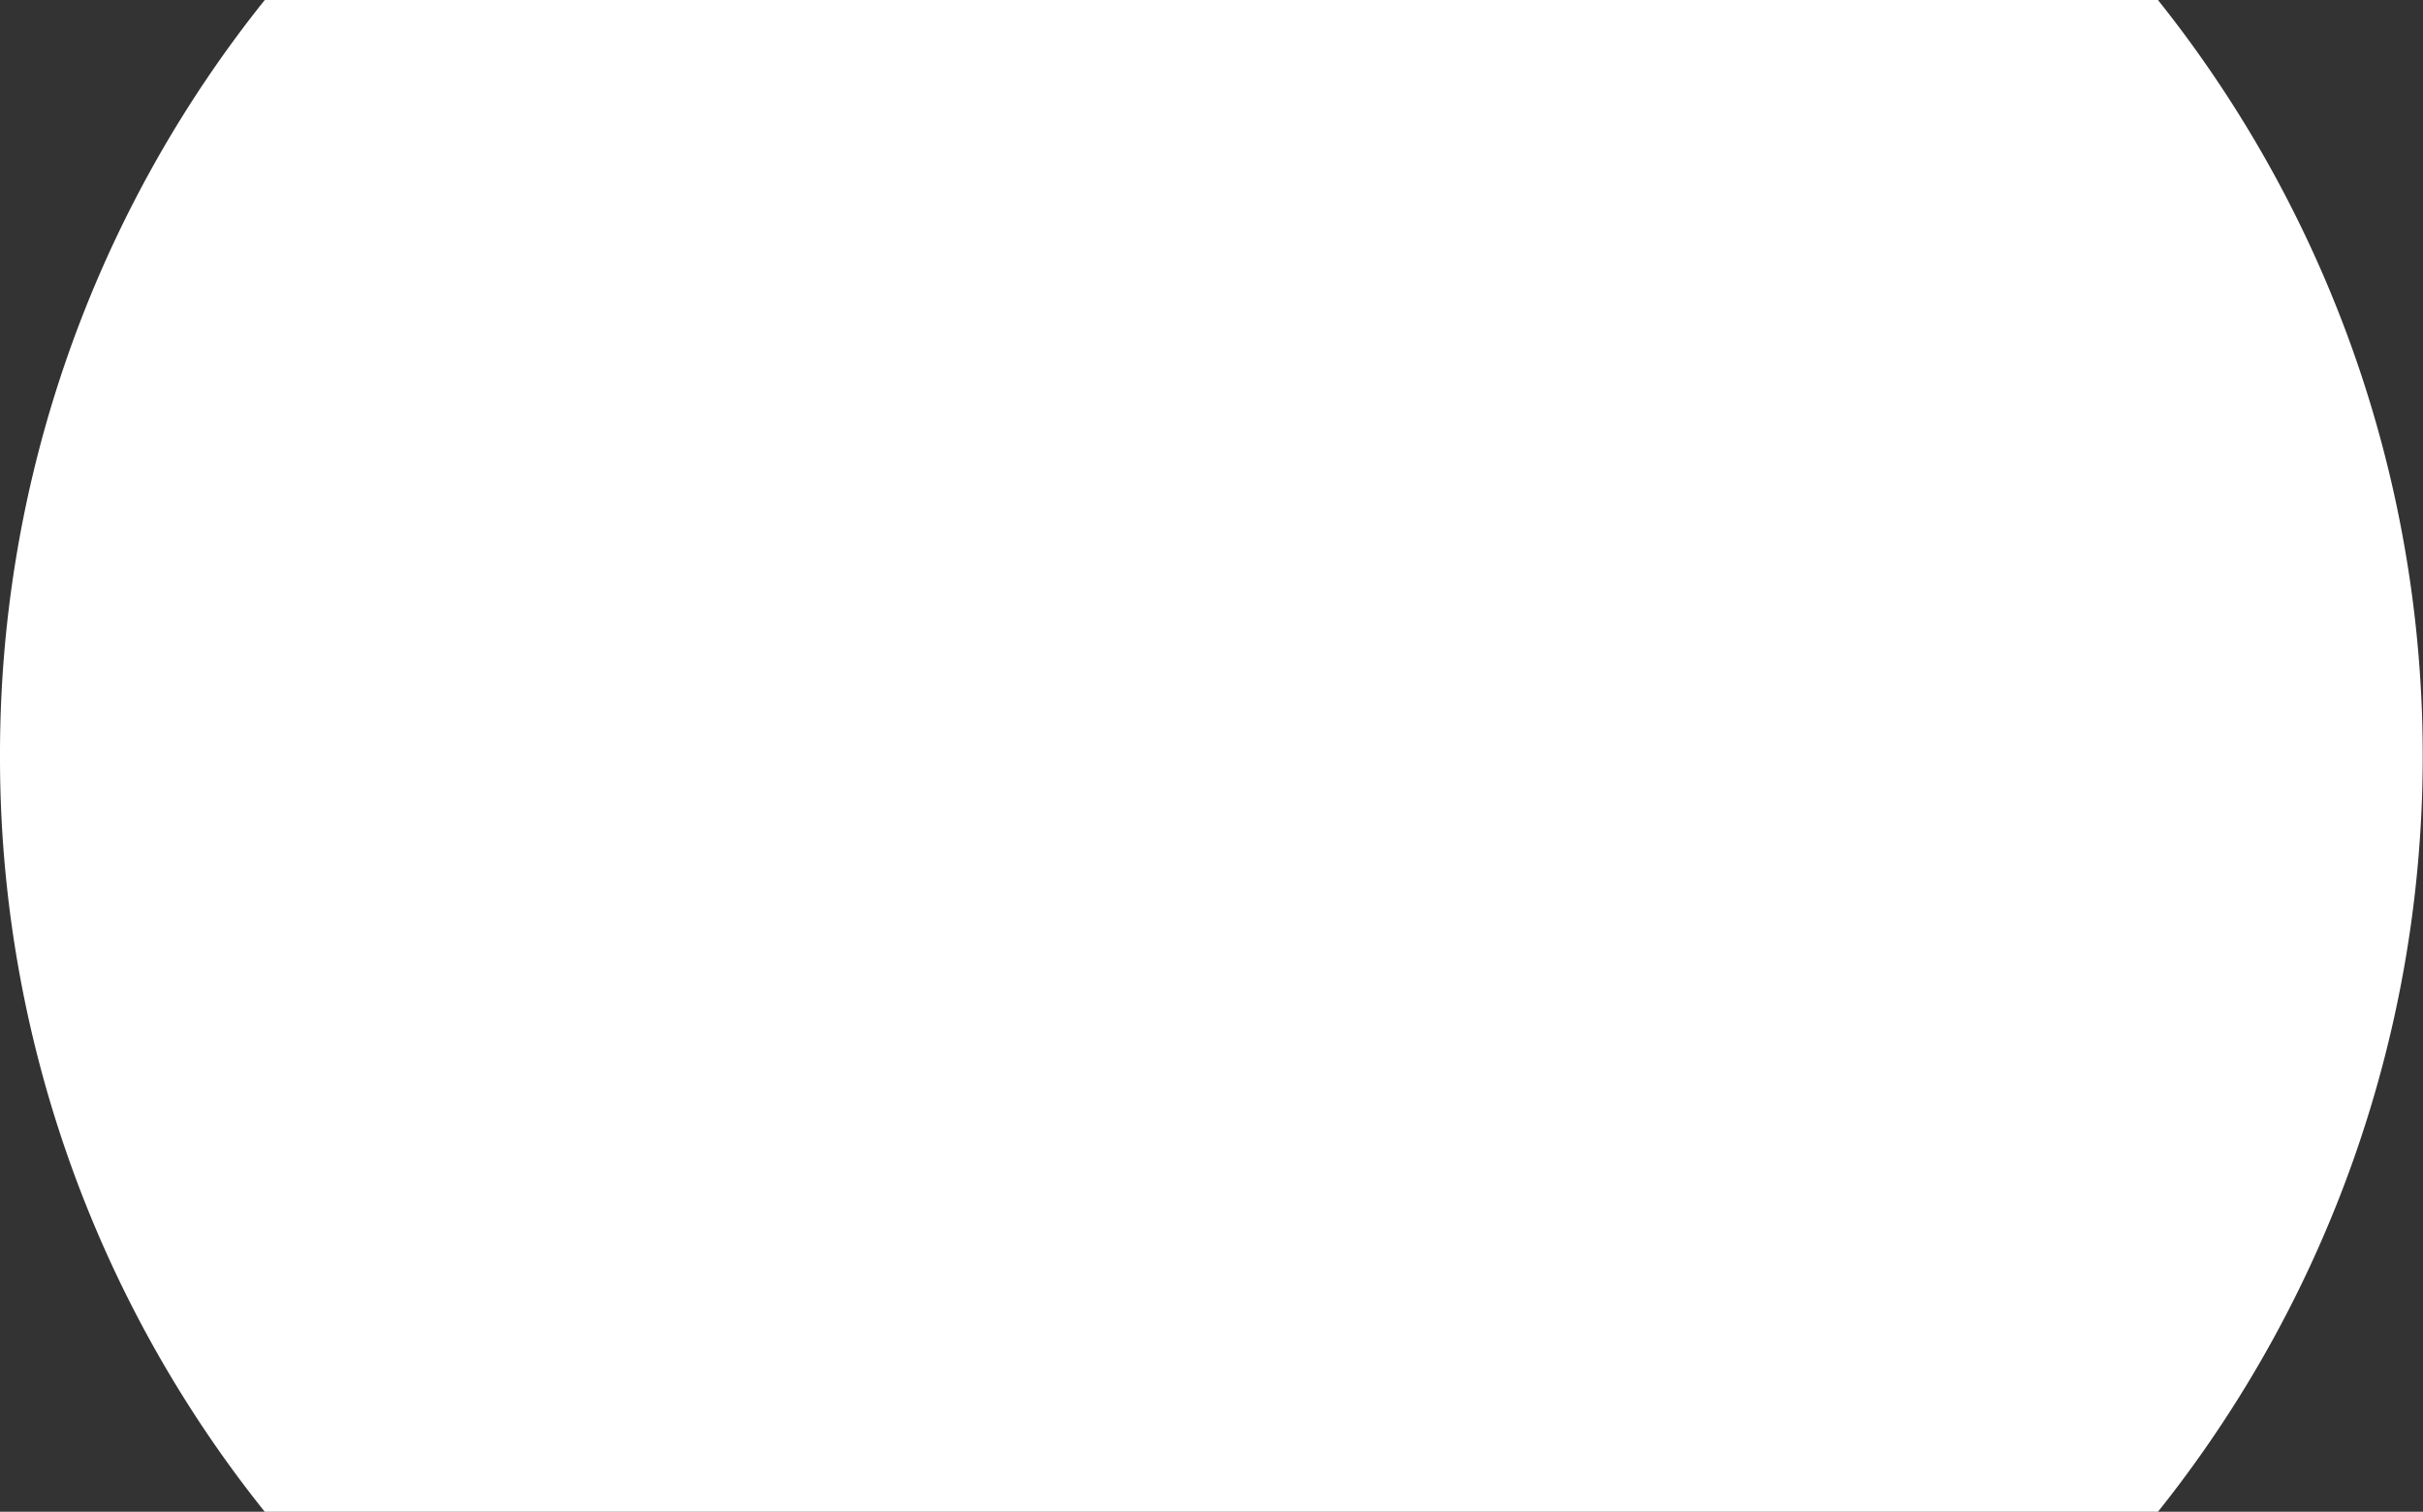 <svg xmlns="http://www.w3.org/2000/svg" viewBox="0 0 343 214"><rect x="0" y="0" width="343" height="214" fill="#333333" stroke="none"/><title>pvideosAtivo 29elipse</title><g id="Camada_2" data-name="Camada 2"><g id="Camada_1-2" data-name="Camada 1"><path d="M0,107A170.77,170.77,0,0,0,37.48,214h268a171.47,171.47,0,0,0,0-214h-268A170.77,170.77,0,0,0,0,107Z" style="fill:#fff"/></g></g></svg>